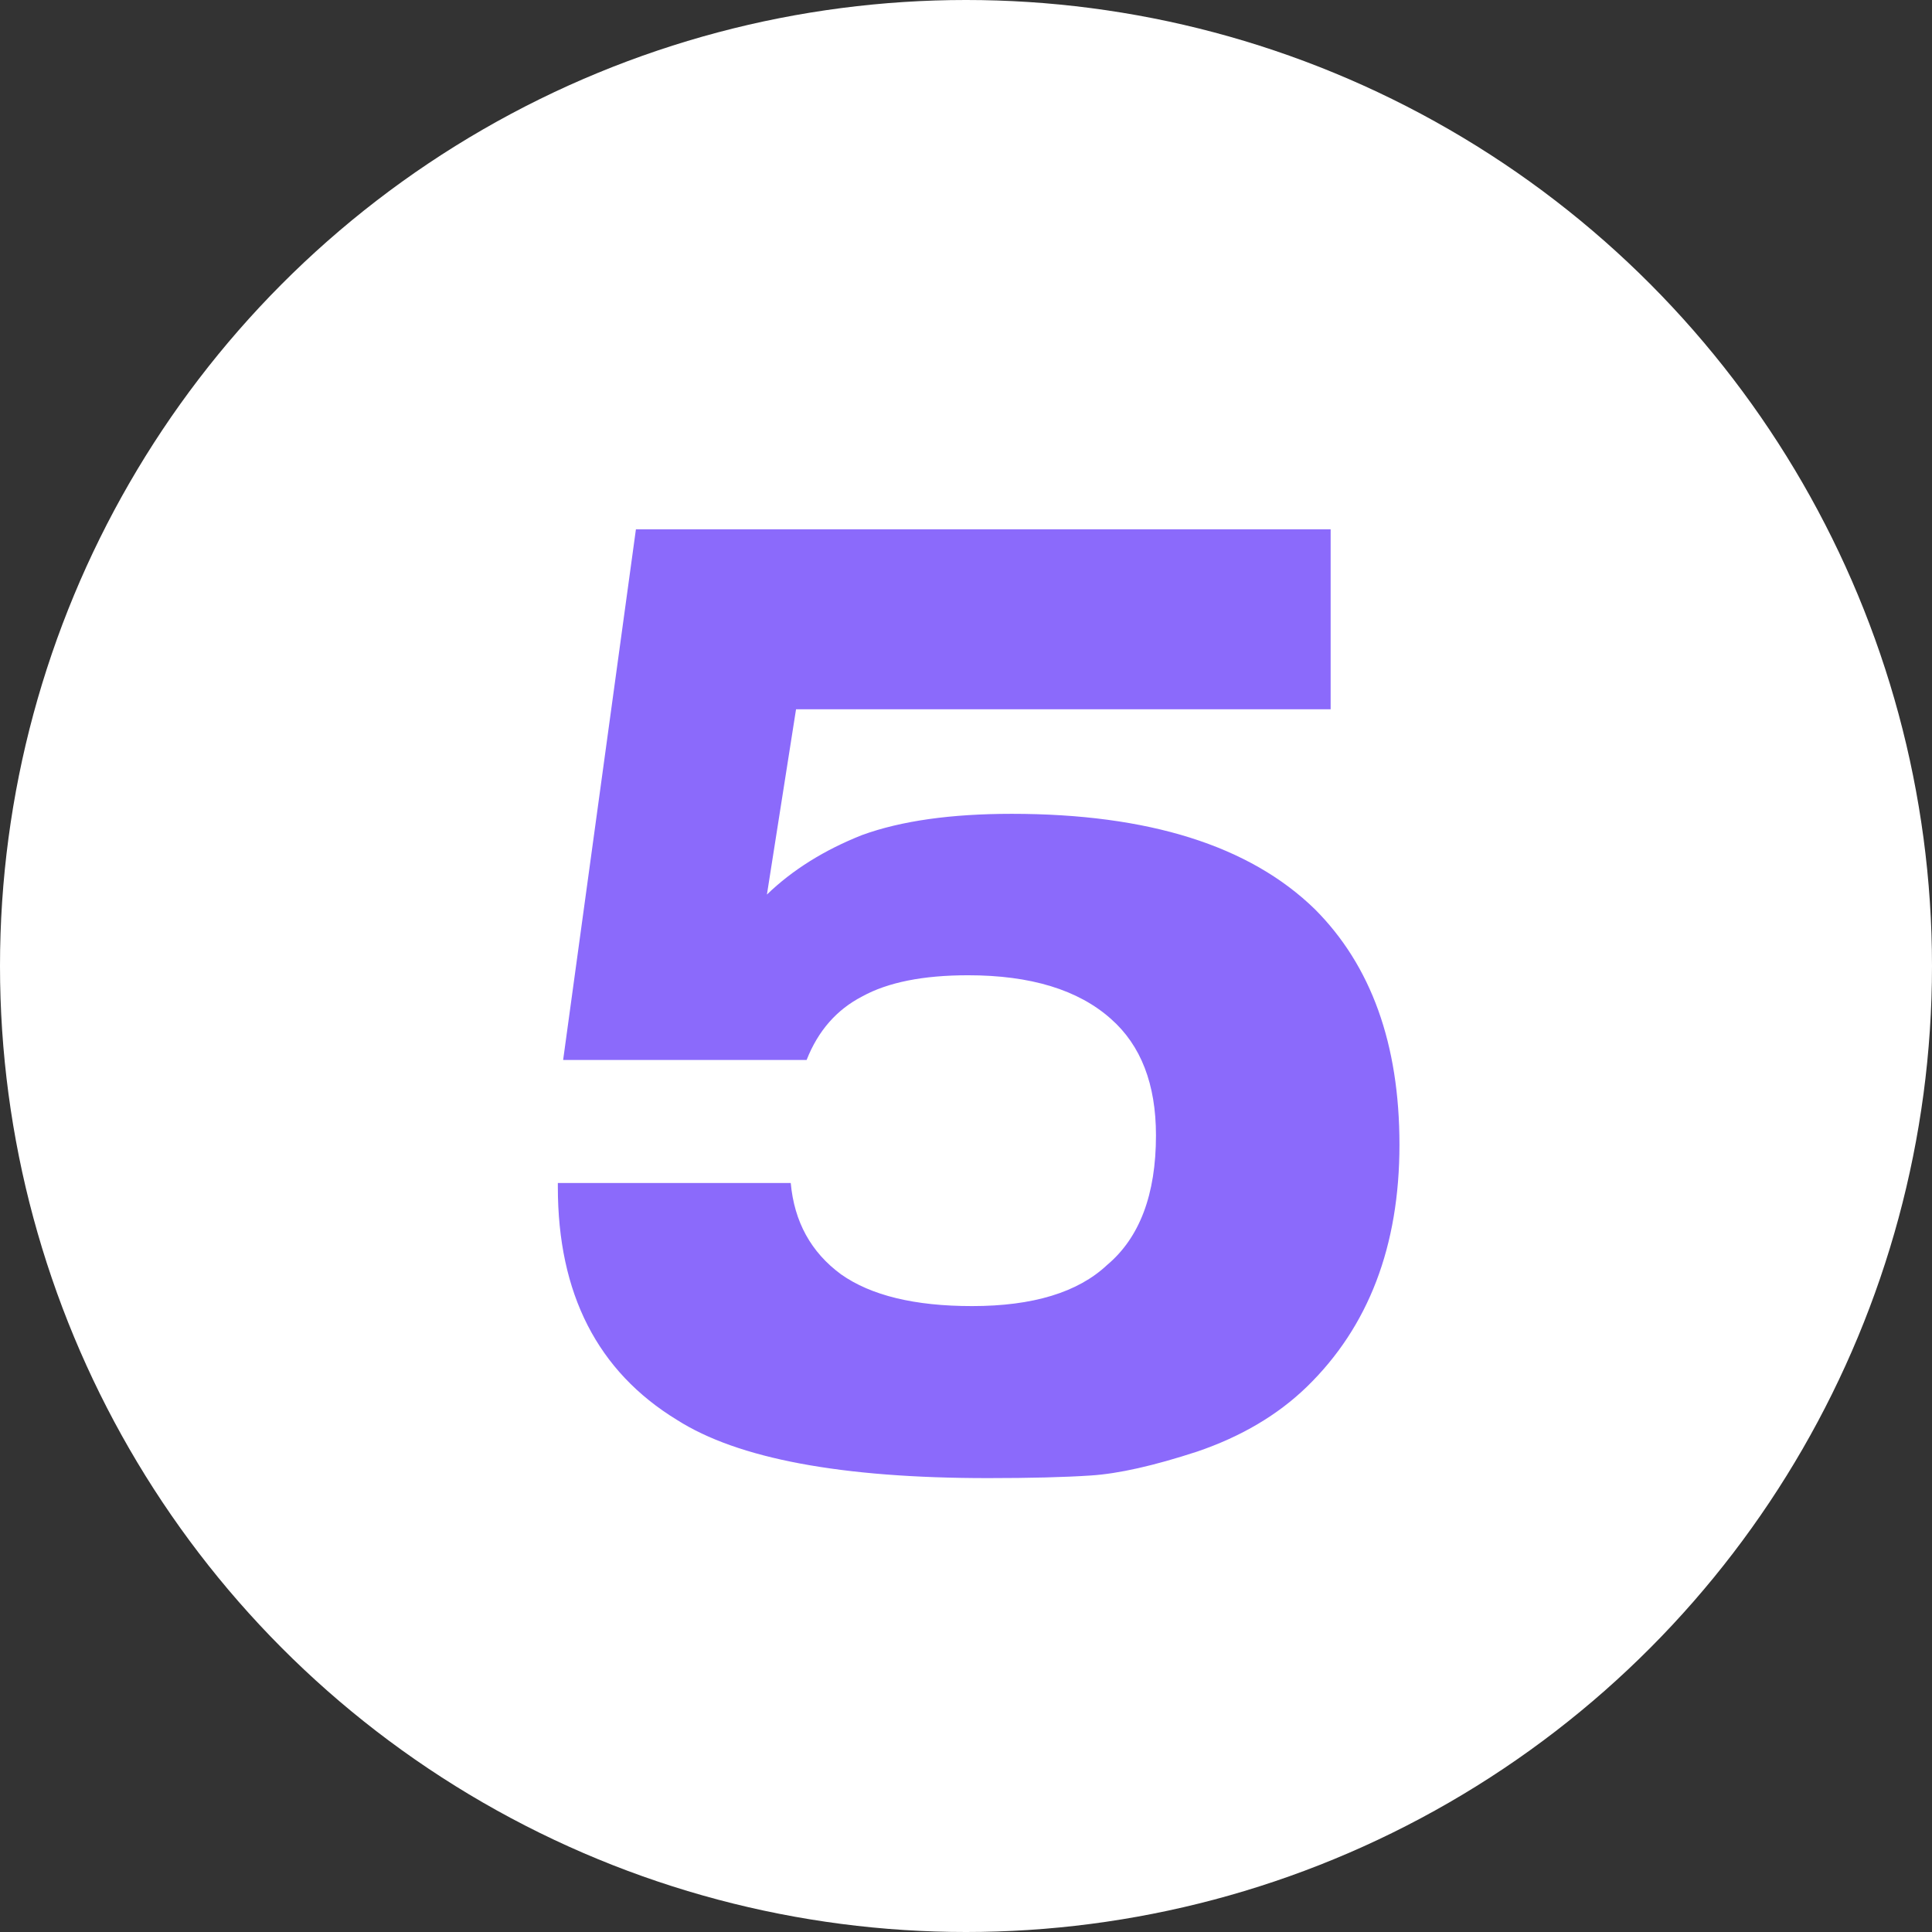 <?xml version="1.0" encoding="UTF-8"?> <svg xmlns="http://www.w3.org/2000/svg" width="73" height="73" viewBox="0 0 73 73" fill="none"><rect x="0" y="0" width="73" height="73" fill="#333333" stroke="none"/><circle cx="36.5" cy="36.5" r="36.5" fill="white"></circle><path d="M21.078 44.7H29.878C30.011 46.167 30.645 47.317 31.778 48.15C32.911 48.95 34.561 49.35 36.728 49.35C39.028 49.35 40.728 48.833 41.828 47.8C43.061 46.767 43.678 45.133 43.678 42.9C43.678 40.967 43.111 39.5 41.978 38.5C40.745 37.4 38.945 36.85 36.578 36.85C34.878 36.85 33.545 37.117 32.578 37.65C31.611 38.15 30.911 38.95 30.478 40.05H21.278L24.028 20H50.278V26.8H30.078L28.978 33.8C29.945 32.867 31.145 32.117 32.578 31.55C34.045 31.017 35.928 30.75 38.228 30.75C43.395 30.75 47.211 31.95 49.678 34.35C51.811 36.483 52.878 39.45 52.878 43.25C52.878 47.083 51.711 50.133 49.378 52.4C48.278 53.467 46.895 54.283 45.228 54.85C43.595 55.383 42.261 55.683 41.228 55.75C40.228 55.817 38.928 55.85 37.328 55.85C31.795 55.85 27.878 55.117 25.578 53.65C22.578 51.817 21.078 48.883 21.078 44.85V44.7Z" fill="#8B6AFB"></path></svg> 